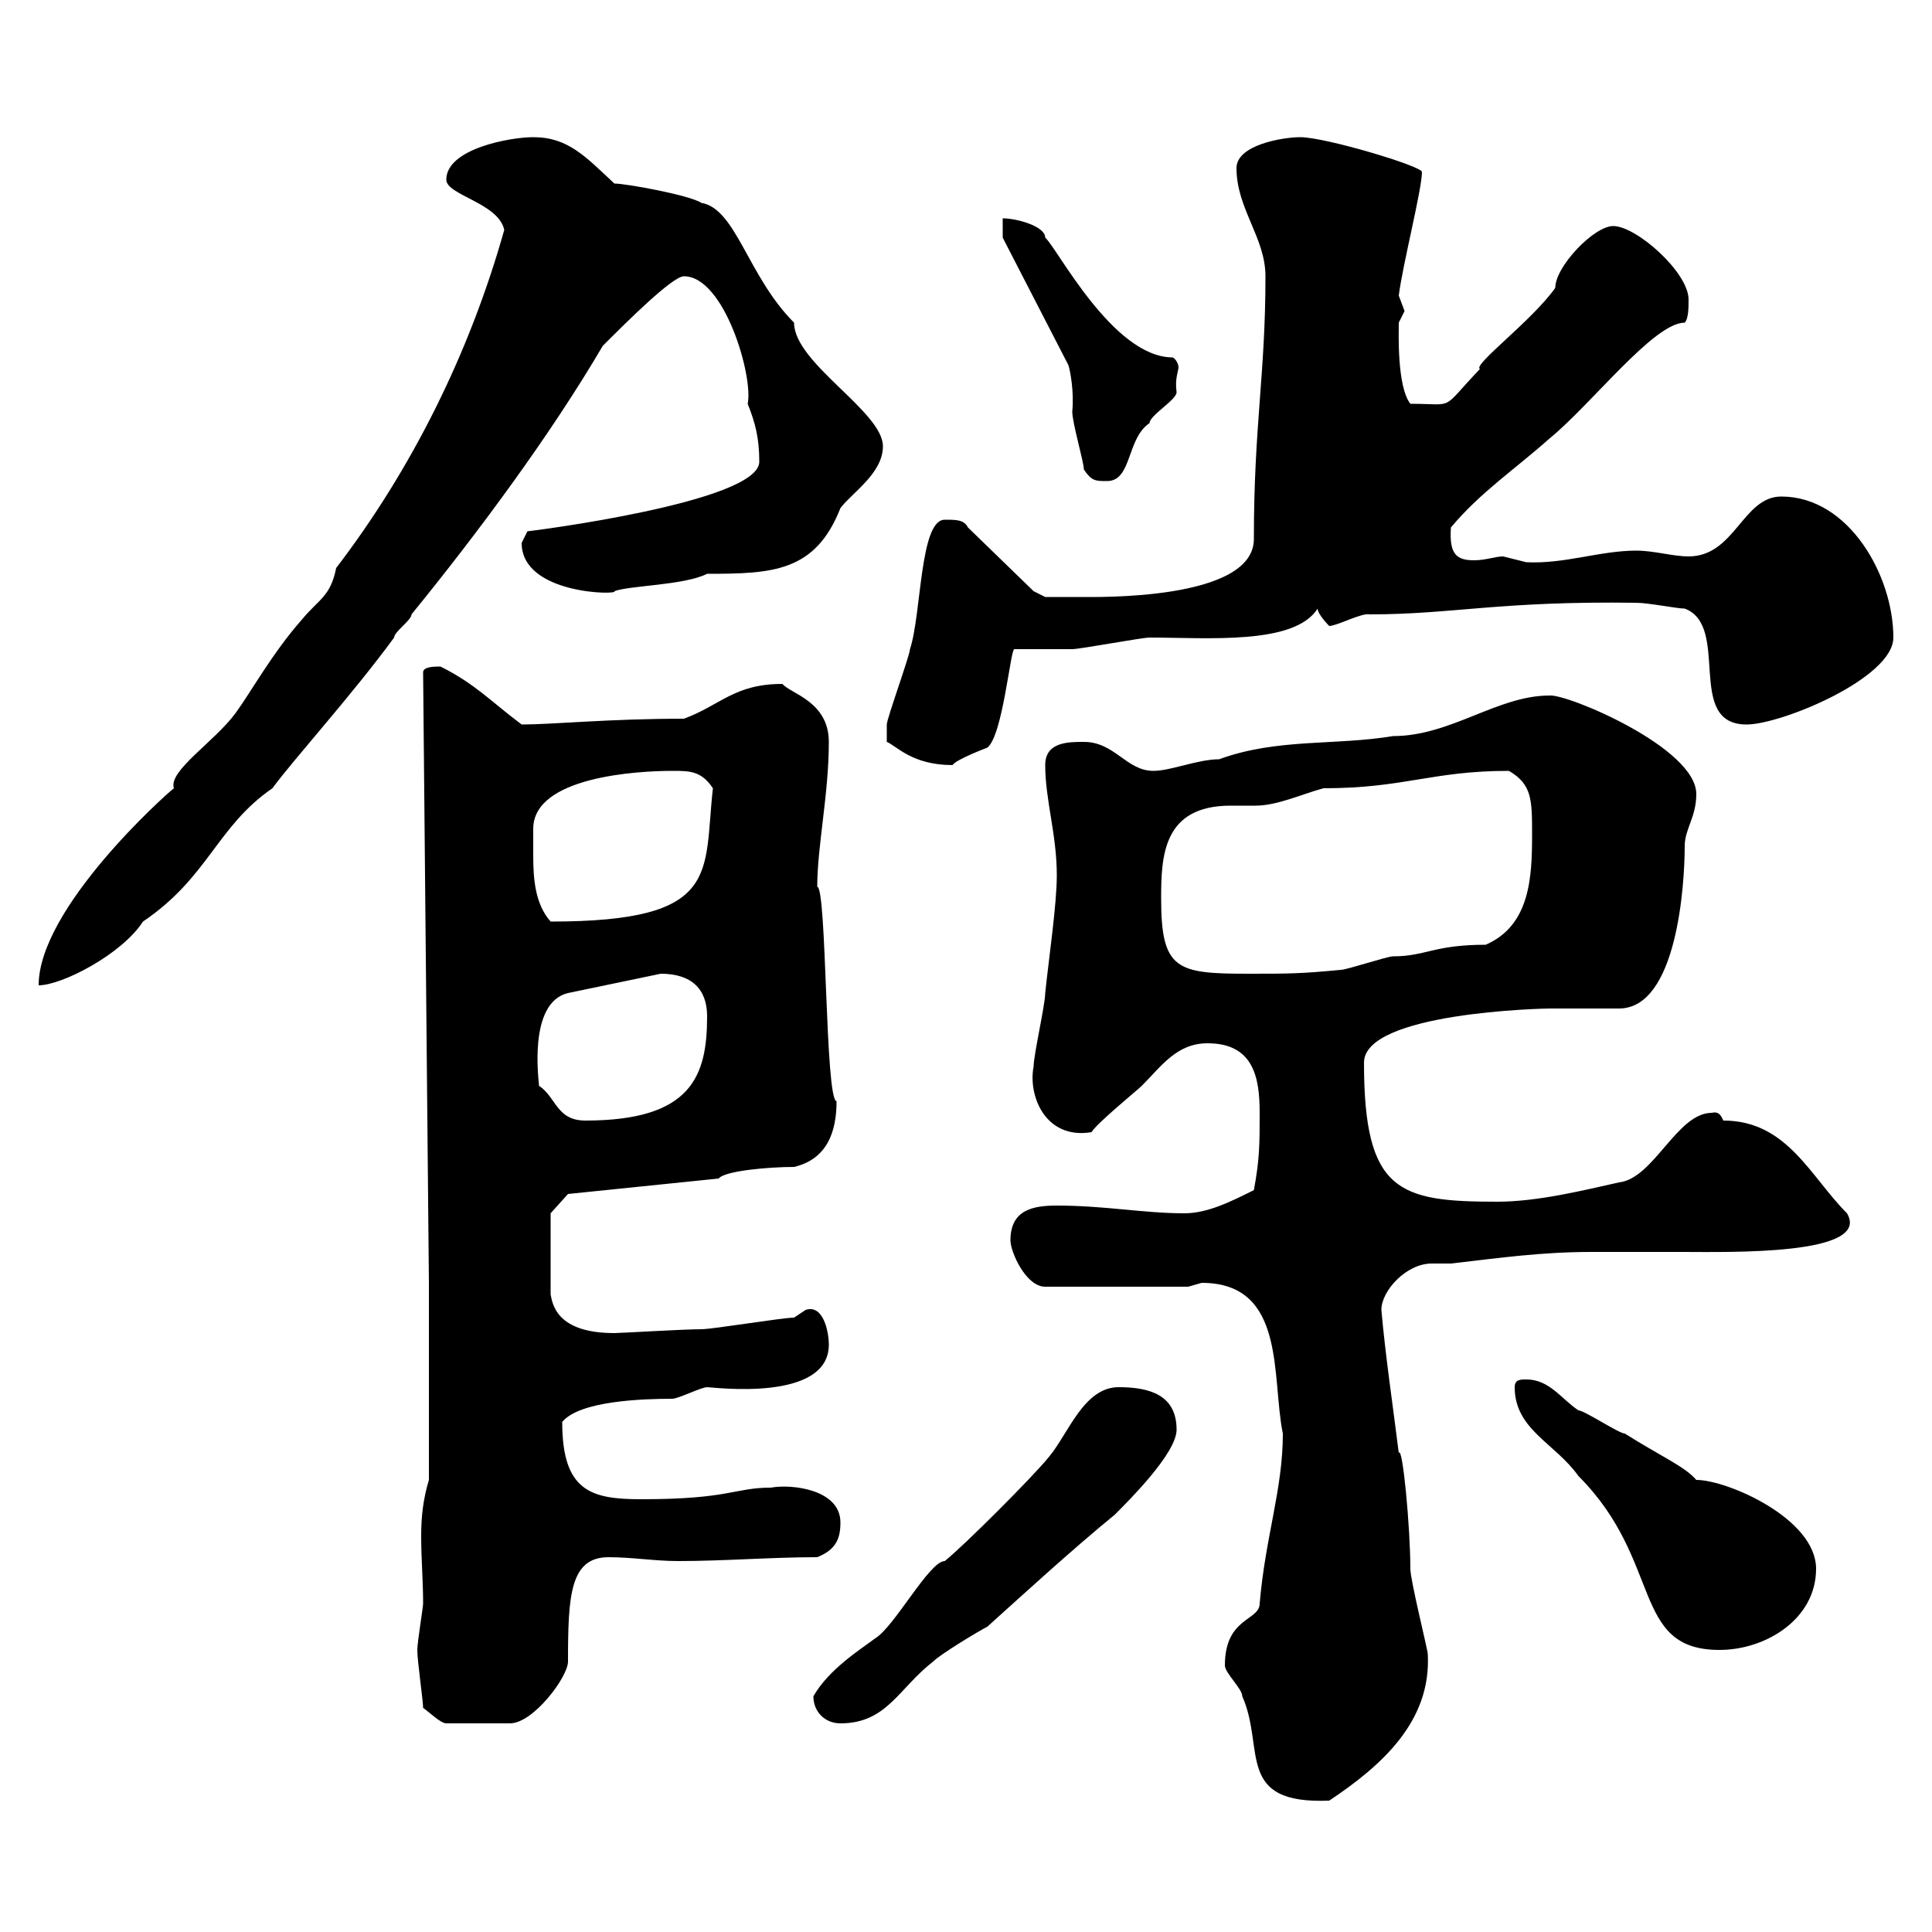 <svg xmlns="http://www.w3.org/2000/svg" xmlns:xlink="http://www.w3.org/1999/xlink" width="300" height="300"><path d="M190.20 258.60C190.20 259.80 192.90 262.20 192.90 263.40C196.50 271.50 191.70 280.20 206.40 279.60C214.50 274.20 222.30 267.30 221.70 256.80C221.70 256.20 219 245.40 219 243.60C219 237.30 217.80 224.40 217.20 225.60C216.30 218.40 215.10 210.30 214.50 203.40C214.50 200.40 218.40 196.20 222.30 196.20C223.50 196.20 224.40 196.20 225.30 196.20C233.10 195.30 239.40 194.40 247.20 194.40C252 194.40 256.50 194.40 261.30 194.40C268.20 194.40 290.70 195 286.80 188.40C281.10 182.70 277.50 174 267.60 174C267.30 173.40 267 172.50 265.80 172.80C260.40 172.80 256.80 183 251.40 183.60C246 184.80 238.80 186.60 232.50 186.60C217.20 186.60 211.80 185.10 211.80 165C211.80 157.20 239.70 156.60 240.60 156.60C241.50 156.60 250.50 156.60 251.40 156.60C260.40 156.60 261.60 137.40 261.60 131.40C261.60 128.70 263.40 126.90 263.40 123.30C263.40 116.10 243.30 107.70 240.60 108C232.50 108 225.30 114.30 216.30 114.30C207.30 115.80 198.30 114.60 189.30 117.90C186 117.90 181.80 119.70 179.10 119.70C174.90 119.70 173.10 115.20 168.30 115.20C165.90 115.20 162.30 115.20 162.30 118.80C162.30 124.20 164.10 129.60 164.10 135.90C164.10 140.40 162.90 148.50 162.30 154.20C162.30 156 160.50 163.80 160.50 165.60C159.60 170.10 162.30 177 169.50 175.80C170.10 174.60 176.70 169.20 177.30 168.60C180.30 165.60 182.70 162 187.50 162C194.70 162 195.60 167.40 195.60 172.80C195.60 177.60 195.60 180 194.70 184.80C191.10 186.60 187.50 188.40 183.90 188.40C177.60 188.40 171.60 187.20 164.10 187.20C160.50 187.20 156.90 187.80 156.90 192.60C156.90 194.40 159.30 199.80 162.30 199.80L184.50 199.80C184.50 199.80 186.60 199.20 186.60 199.20C199.80 199.20 197.40 213.90 199.20 222.60C199.20 231.30 196.50 238.50 195.60 249C195.60 251.70 190.20 251.10 190.20 258.60ZM65.70 265.20C66.60 265.80 68.40 267.60 69.30 267.60L79.20 267.60C82.80 267.60 88.20 260.40 88.20 258C88.20 247.80 88.50 241.80 94.50 241.80C98.10 241.80 101.70 242.40 105.30 242.40C112.50 242.40 119.70 241.80 126.90 241.80C129.90 240.60 130.50 238.80 130.50 236.40C130.50 231.30 123 230.40 119.70 231C114 231 113.40 232.80 99.60 232.80C91.80 232.80 87.30 231.60 87.30 220.80C90 217.50 99.90 217.20 104.40 217.20C105.30 217.20 108.90 215.40 109.80 215.40C110.70 215.40 128.70 217.80 128.70 208.80C128.70 206.70 127.80 202.50 125.10 203.40C125.10 203.40 123.30 204.60 123.30 204.60C121.50 204.60 110.70 206.40 108.90 206.40C106.20 206.40 96.30 207 95.40 207C86.40 207 85.80 202.50 85.50 201L85.50 188.40L88.20 185.40L111.60 183C112.50 181.80 119.40 181.20 123.30 181.20C128.40 180 129.90 175.80 129.90 171C128.10 170.70 128.40 137.70 126.90 137.70C126.90 131.40 128.70 123.30 128.70 115.20C128.70 108.90 122.70 107.70 121.50 106.20C114 106.20 111.90 109.50 106.20 111.60C94.50 111.60 85.80 112.50 81 112.50C76.20 108.90 73.80 106.20 68.40 103.50C67.50 103.50 65.70 103.50 65.70 104.40L66.60 199.20L66.60 229.80C65.70 232.80 65.40 235.50 65.40 238.50C65.40 242.10 65.70 245.40 65.70 249C65.70 249.60 64.80 255 64.80 256.20C64.80 258 65.70 264 65.70 265.20ZM126.30 263.40C126.30 265.80 128.10 267.60 130.50 267.60C137.70 267.60 139.50 262.20 144.90 258C146.10 256.80 152.10 253.20 153.30 252.60C159.30 247.20 166.50 240.60 173.10 235.20C175.50 232.80 182.70 225.60 182.70 222C182.70 216.60 178.50 215.40 173.70 215.40C168.30 215.40 165.90 222.60 162.90 226.20C160.50 229.20 149.70 240 146.70 242.40C144.30 242.40 138.90 252.60 135.90 254.40C133.50 256.20 128.70 259.20 126.30 263.40ZM235.20 215.40C235.20 222 241.50 224.10 245.10 229.20C258.30 242.40 253.20 256.20 267 256.20C274.20 256.20 282 251.40 282 243.60C282 235.80 268.20 229.80 263.40 229.80C261.60 227.70 258 226.20 252.30 222.60C251.40 222.60 246 219 245.10 219C242.40 217.20 240.60 214.20 237 214.20C236.10 214.20 235.20 214.20 235.20 215.40ZM83.70 168.60C83.70 168 81.90 155.70 88.20 154.20L102.60 151.20C107.40 151.20 109.80 153.60 109.80 157.80C109.80 167.10 107.40 174 90.90 174C86.40 174 86.40 170.40 83.70 168.60ZM52.20 88.20C51.30 92.70 49.50 93 46.80 96.30C42.30 101.40 39 107.40 36.60 110.70C33.30 115.20 26.10 119.70 27 122.40C25.80 123.30 6 141 6 153C9.60 153 18.90 148.20 22.20 143.10C32.40 136.20 33.60 128.40 42.30 122.40C45.60 117.90 54.60 108 61.20 99C61.20 98.10 63.90 96.30 63.90 95.40C74.40 82.50 85.50 67.50 93.60 53.70C97.20 50.10 104.40 42.90 106.20 42.90C112.50 42.90 117 58.50 116.10 62.70C117.30 65.70 117.90 68.10 117.90 71.70C117.90 78 82.20 82.50 81.90 82.50C81.90 82.50 81 84.30 81 84.30C81 92.40 96.30 92.40 95.40 91.80C97.80 90.90 106.20 90.90 109.80 89.10C120 89.10 126.60 88.80 130.50 78.90C132.30 76.50 137.10 73.50 137.10 69.30C137.10 63.90 123.30 56.40 123.30 50.10C116.10 42.90 114.30 32.40 108.90 31.50C107.10 30.30 97.20 28.50 95.40 28.50C90.90 24.30 88.20 21.30 82.80 21.30C79.20 21.30 69.30 23.10 69.30 27.90C69.30 30.30 77.40 31.50 78.30 35.70C72.90 54.90 63.90 72.90 52.20 88.20ZM180.30 139.50C180.30 132.90 180.60 125.10 191.10 125.10C192.60 125.10 193.50 125.10 195 125.10C198.30 125.10 202.20 123.30 205.50 122.40C218.10 122.40 222.30 119.70 234.30 119.70C237.90 121.80 237.90 124.20 237.90 129.60C237.90 136.20 237.60 143.70 230.70 146.70C222.60 146.70 221.40 148.50 216.30 148.50C215.40 148.50 209.10 150.60 208.20 150.60C201.90 151.20 200.10 151.20 193.80 151.20C182.70 151.20 180.30 150.60 180.30 139.50ZM82.80 128.70C82.80 120.60 99 119.70 104.40 119.70C107.10 119.70 108.90 119.70 110.70 122.40C109.20 135.60 112.20 143.10 85.50 143.10C83.10 140.40 82.80 136.50 82.80 132.90C82.80 131.40 82.80 130.20 82.80 128.70ZM137.70 114.30C137.70 114.30 137.70 115.20 137.70 115.20C139.20 115.80 141.60 118.80 147.90 118.80C148.50 117.90 153.30 116.10 153.30 116.10C155.70 114.30 156.90 100.80 157.50 100.80C159.30 100.80 165.90 100.80 166.50 100.80C167.70 100.80 177.30 99 178.50 99C187.50 99 201 100.20 204.60 94.50C204.60 95.40 206.40 97.20 206.40 97.20C207.60 97.20 211.50 95.10 212.70 95.40C225.60 95.40 232.80 93.30 254.10 93.60C255.90 93.60 260.40 94.50 261.60 94.50C268.80 97.20 261.60 112.50 271.20 112.50C276.60 112.50 294 105.30 294 99C294 89.40 287.10 77.10 276.60 77.10C270.60 77.10 269.40 86.40 262.20 86.40C259.80 86.40 256.80 85.50 254.10 85.50C248.40 85.50 243 87.60 237 87.30C237 87.30 233.40 86.40 233.40 86.40C232.20 86.40 230.70 87 228.90 87C226.20 87 225 86.10 225.30 81.90C229.80 76.50 235.20 72.90 240.60 68.10C247.20 62.70 256.80 50.10 261.60 50.10C262.20 49.50 262.20 47.70 262.20 46.50C262.20 42.30 254.10 35.10 250.50 35.10C247.50 35.10 241.50 41.40 241.50 44.70C237.90 49.80 228.60 56.70 229.80 57.30C223.50 63.90 226.20 62.70 219 62.70C216.90 60 217.20 51.60 217.20 50.10C217.20 50.10 218.10 48.30 218.10 48.30C218.10 48.30 217.20 45.90 217.20 45.90C217.80 41.10 220.80 29.40 220.80 26.70C220.80 25.80 205.80 21.30 201.90 21.30C199.20 21.30 192 22.50 192 26.10C192 32.40 196.50 36.90 196.50 42.90C196.50 58.20 194.70 66 194.70 83.70C194.70 93.30 170.10 92.70 167.70 92.70C165.90 92.70 162.30 92.70 162.30 92.70L160.50 91.80L150.30 81.90C149.70 80.70 148.50 80.70 146.70 80.70C142.80 80.70 143.10 95.40 141.30 100.80C141.30 101.70 137.70 111.60 137.70 112.50C137.70 112.50 137.70 113.40 137.70 114.30ZM168.30 72.90C169.50 74.70 170.10 74.70 171.90 74.70C175.80 74.70 174.90 68.10 178.50 65.70C178.50 64.50 182.70 62.10 182.70 60.90C182.40 58.80 183 57.60 183 57C183 56.70 182.70 55.80 182.10 55.50C172.80 55.50 164.10 38.40 162.30 36.90C162.30 35.10 157.80 33.90 155.70 33.90L155.70 36.90L165.90 56.70C166.20 57.60 166.80 60.90 166.50 63.90C166.50 65.70 168.30 71.70 168.30 72.90Z"/></svg>